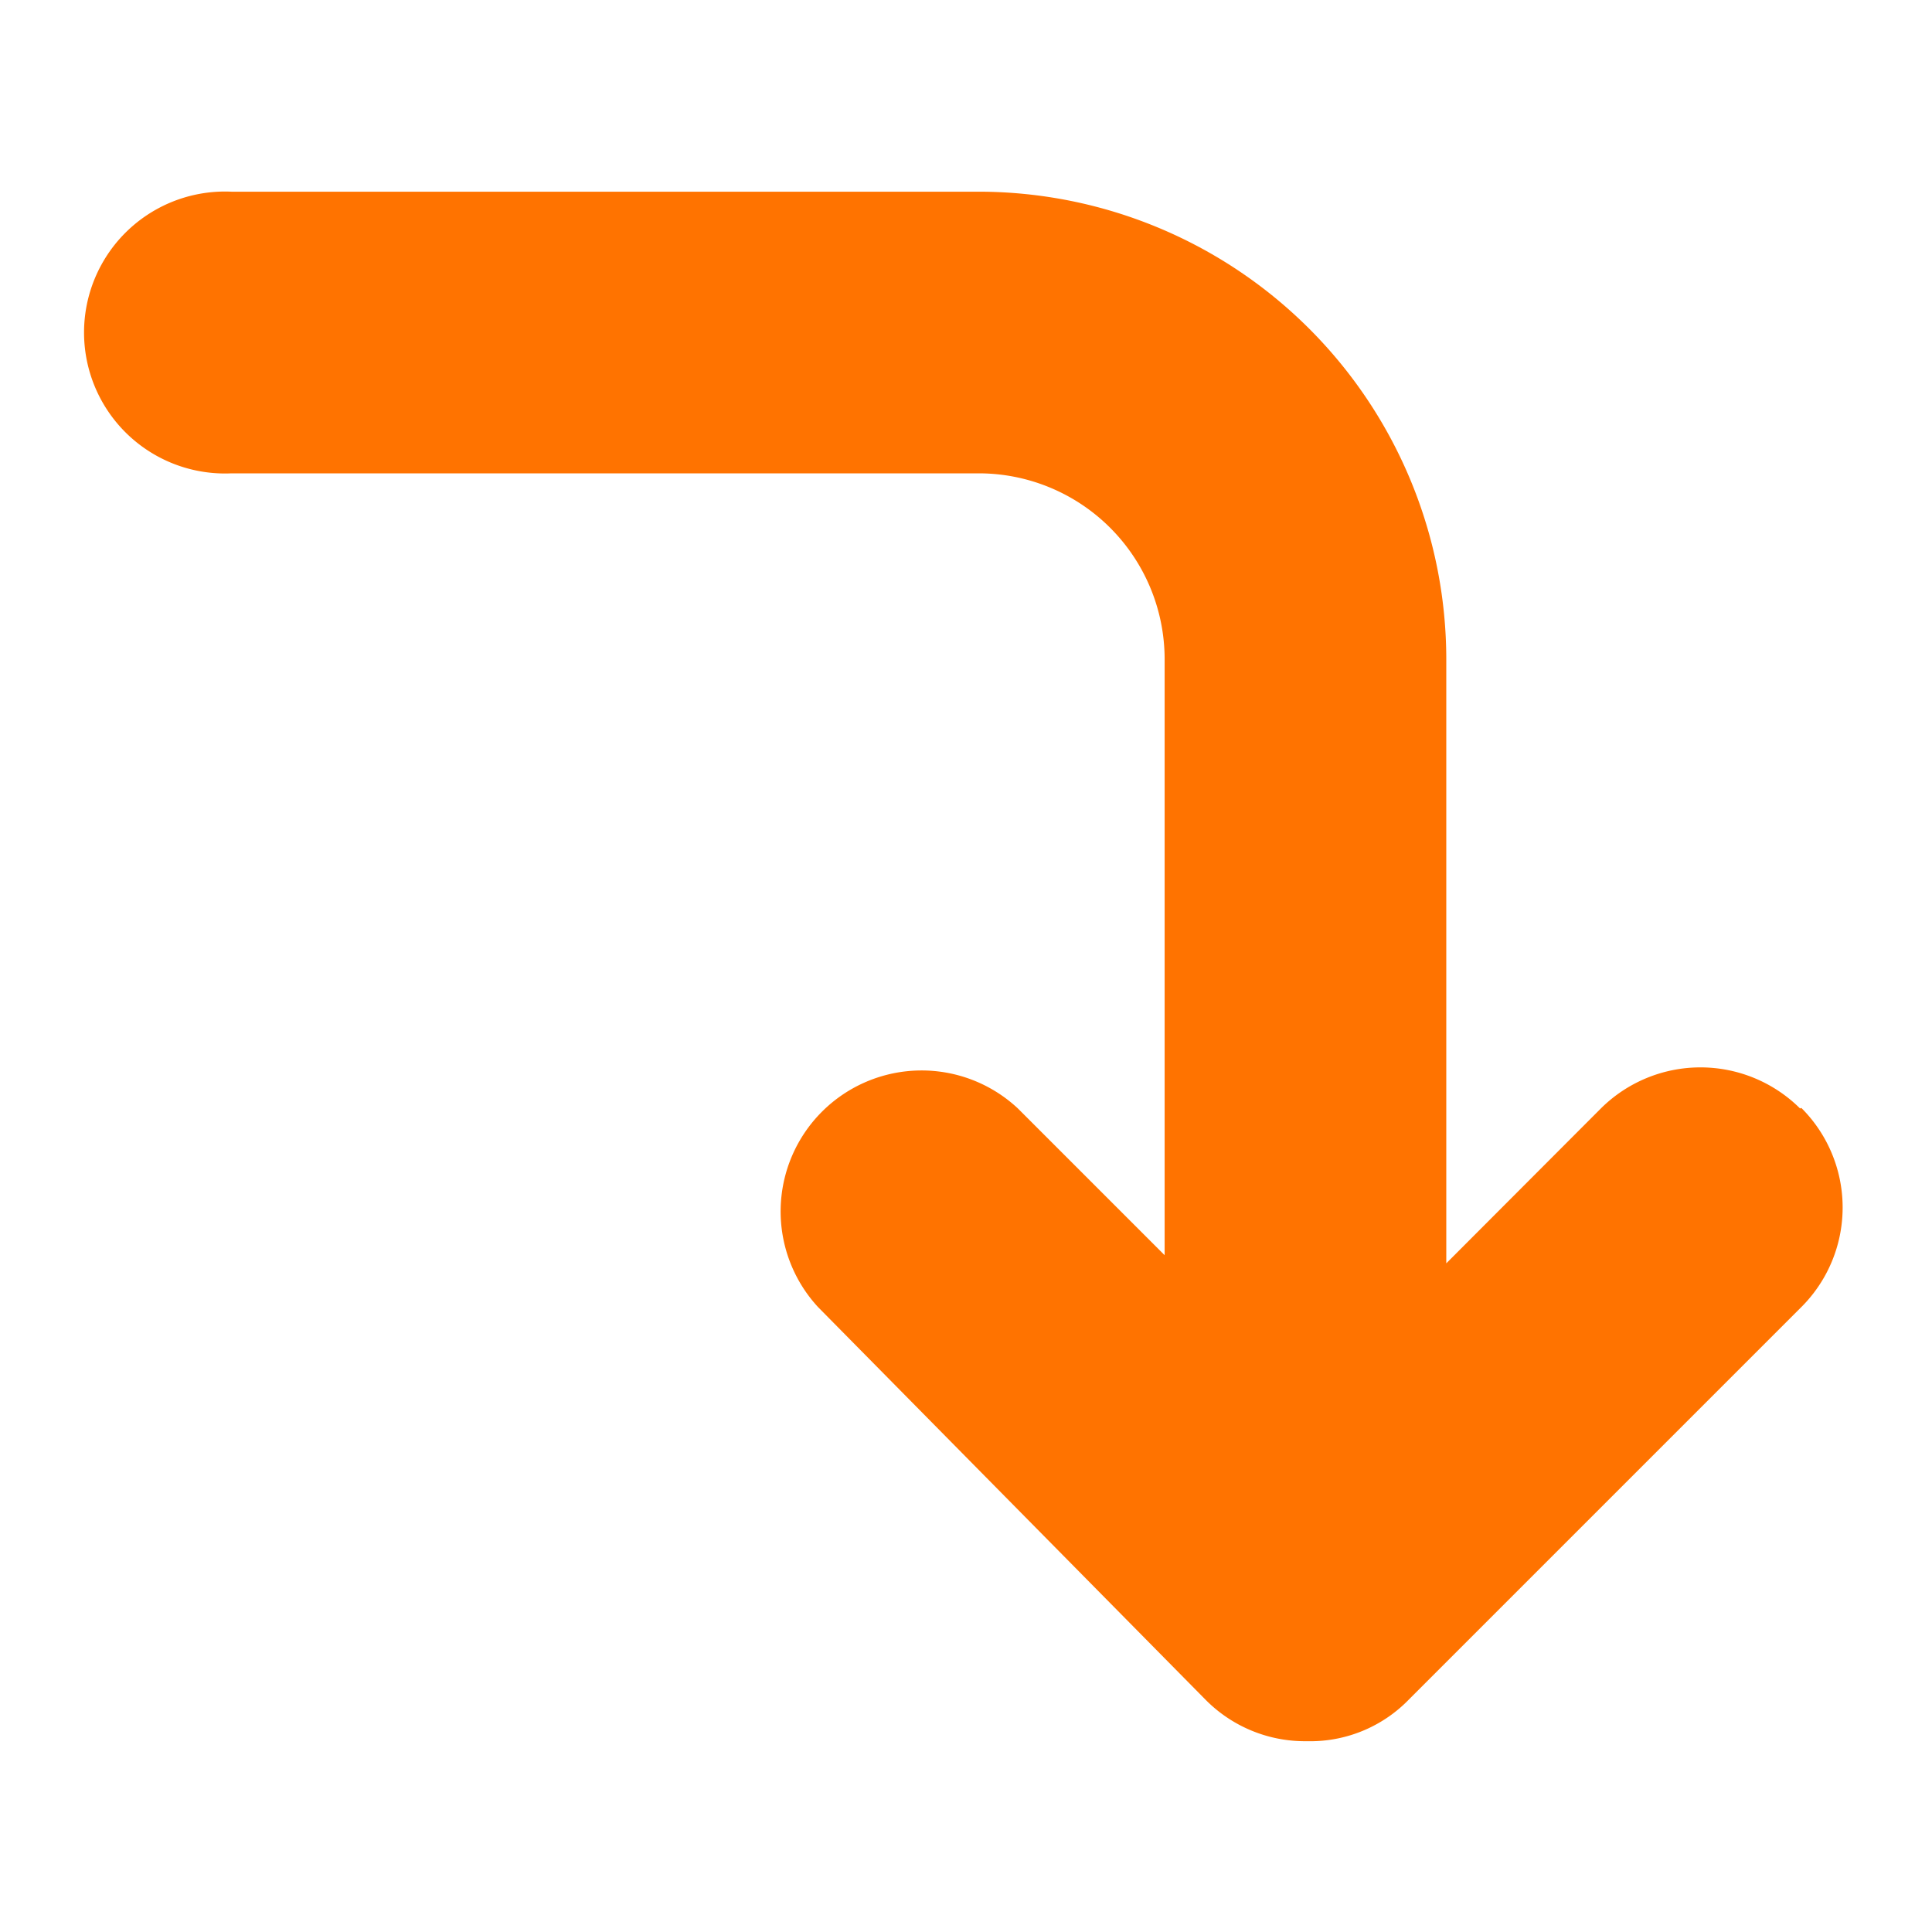 <?xml version="1.0" encoding="UTF-8"?> <svg xmlns="http://www.w3.org/2000/svg" viewBox="0 0 64 64"><g id="Layer_72" data-name="Layer 72"><path d="m59.63 36.72a4.68 4.68 0 0 0 -6.6 0l-5.12 5.13v-20a15.5 15.5 0 0 0 -15.48-15.5h-24.76a4.67 4.67 0 1 0 0 9.33h24.76a6.16 6.16 0 0 1 6.15 6.15v19.75l-4.86-4.86a4.67 4.67 0 0 0 -6.62 6.58l12.83 13a4.63 4.63 0 0 0 3.32 1.38h.24a4.55 4.55 0 0 0 3.18-1.38l13-13a4.66 4.66 0 0 0 0-6.6z" fill="#000000" style="fill: rgb(255, 115, 0);"></path></g></svg> 